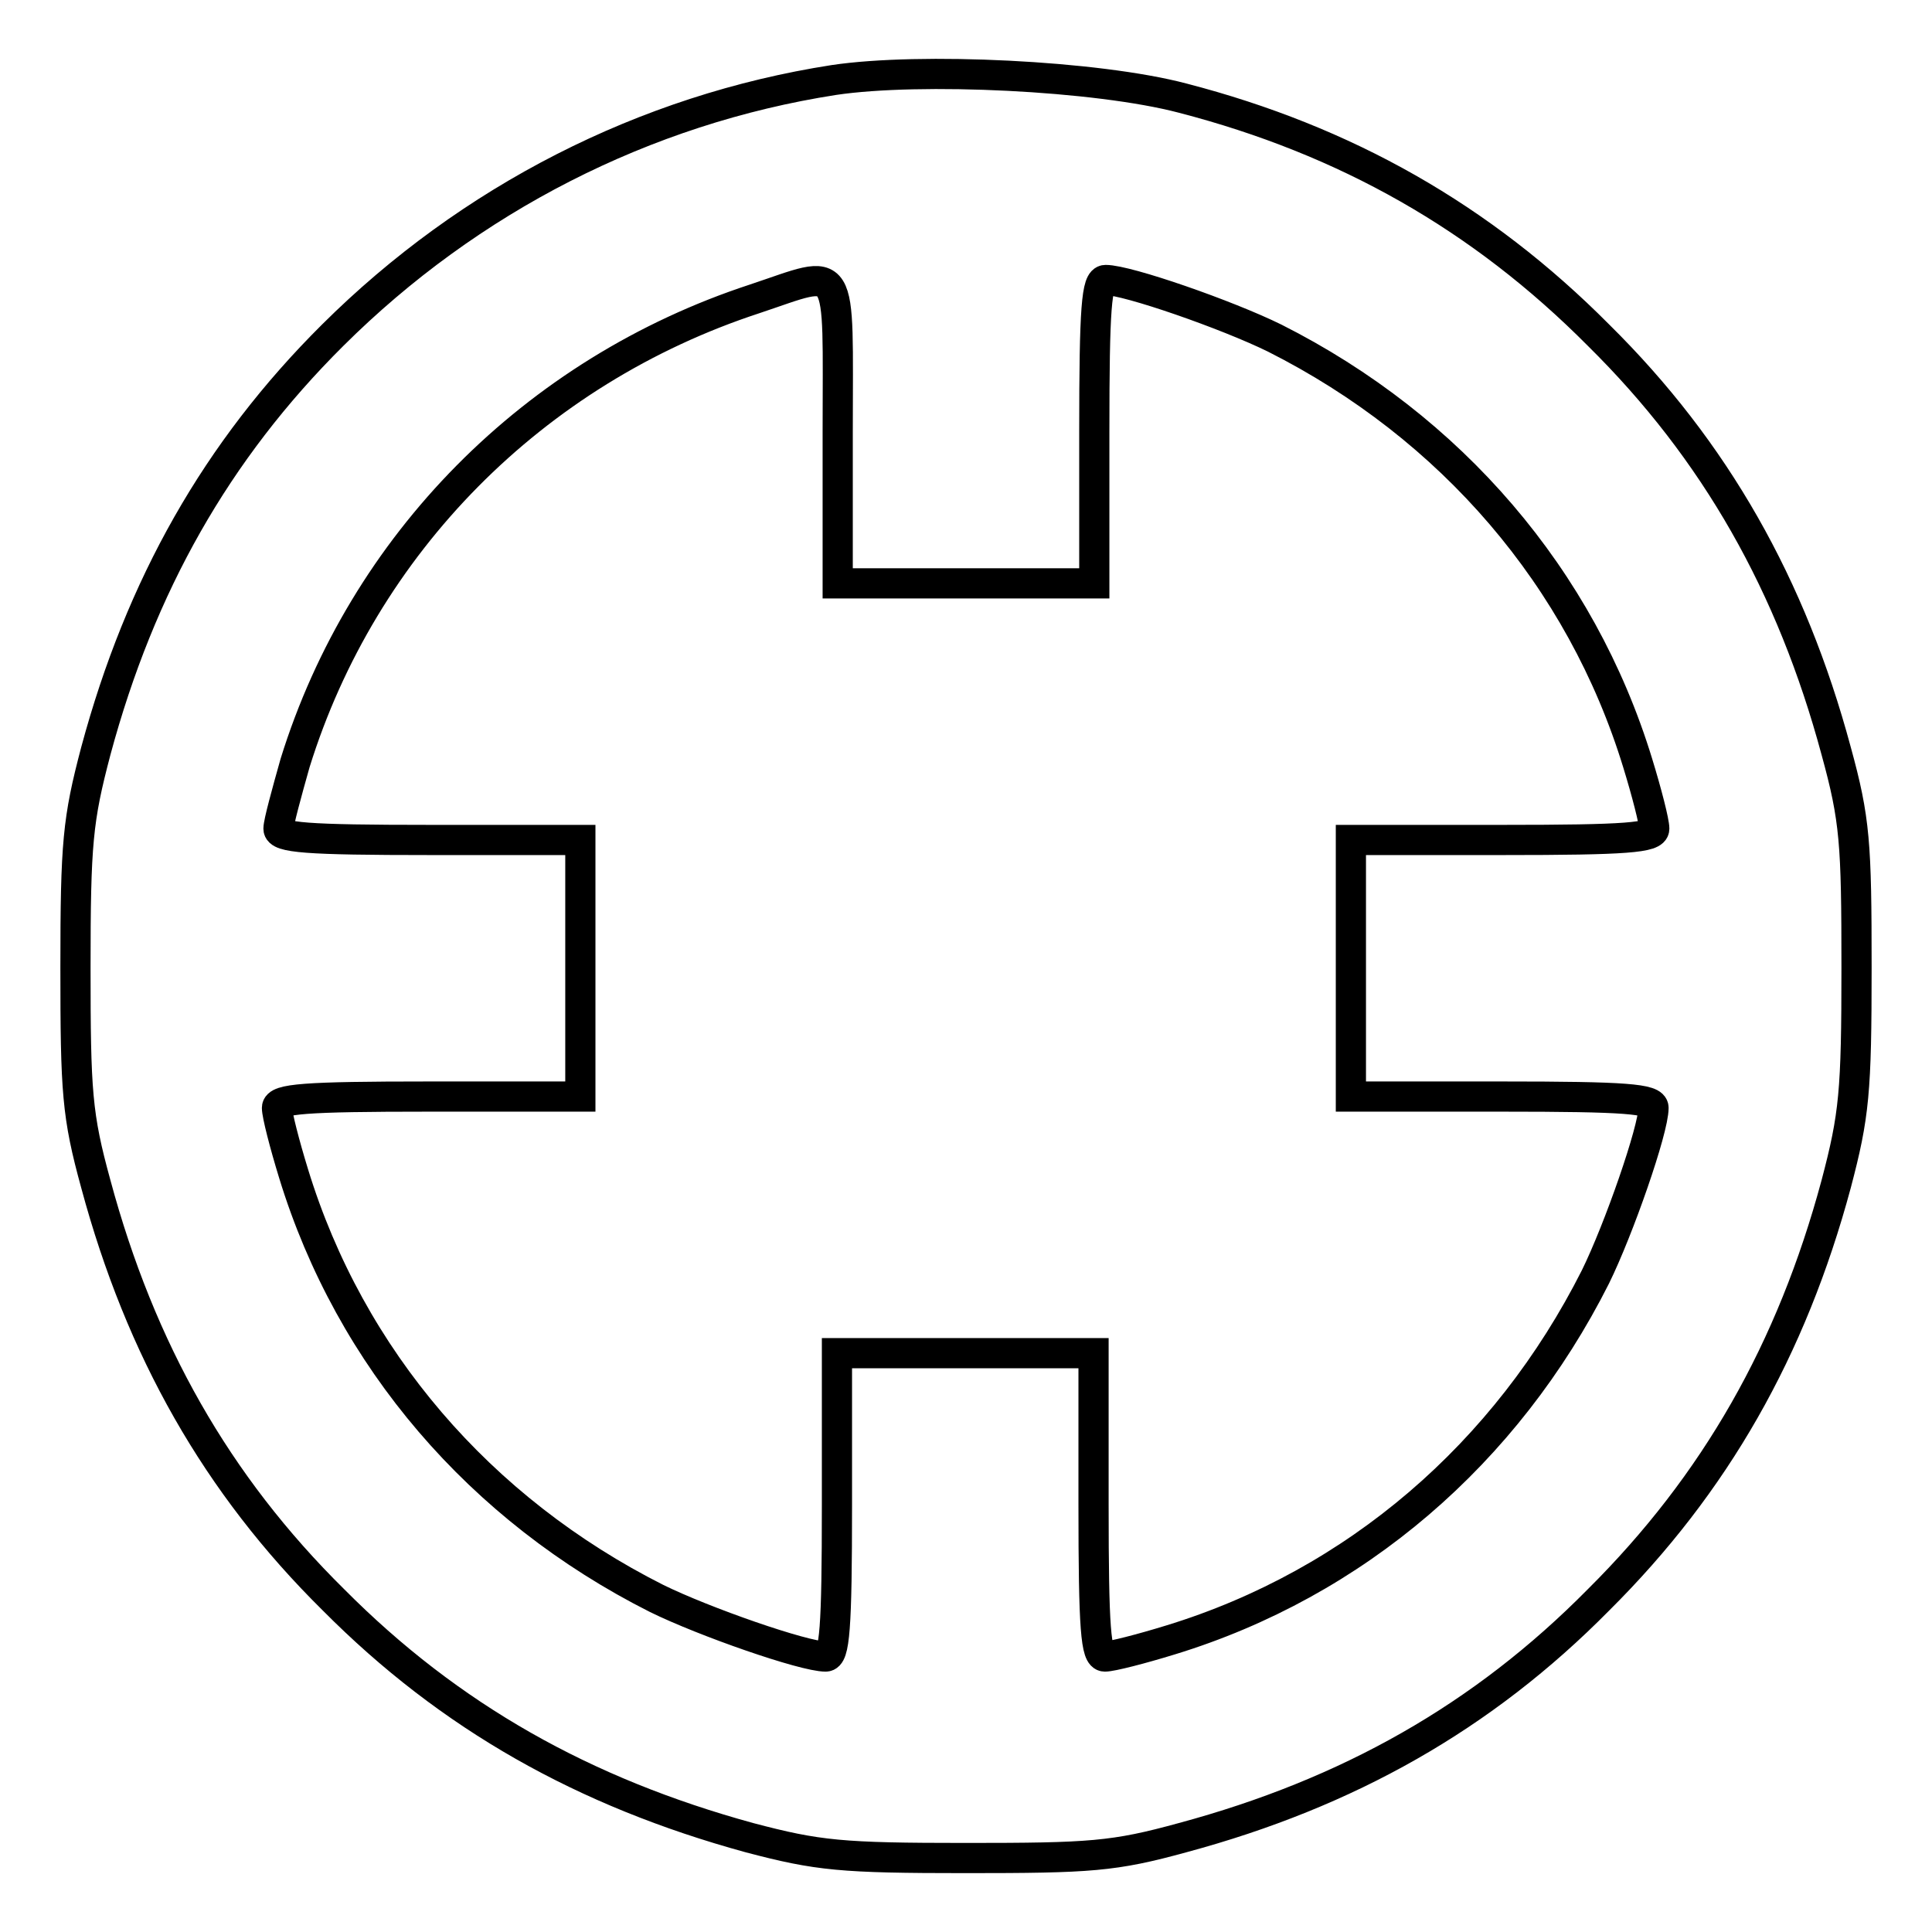 <?xml version="1.0" encoding="utf-8"?>
<!-- Svg Vector Icons : http://www.onlinewebfonts.com/icon -->
<!DOCTYPE svg PUBLIC "-//W3C//DTD SVG 1.1//EN" "http://www.w3.org/Graphics/SVG/1.1/DTD/svg11.dtd">
<svg version="1.1" xmlns="http://www.w3.org/2000/svg" xmlns:xlink="http://www.w3.org/1999/xlink" x="0px" y="0px" viewBox="0 0 256 256" enable-background="new 0 0 256 256" xml:space="preserve">
<g><g><g><path stroke-width="4" fill-opacity="0" stroke="#000000"  d="M110.5,10.6c-25.1,3.9-48.3,15.8-66.4,33.8C28.7,59.7,18.6,77.6,12.7,99.5c-2.4,9.1-2.7,12.2-2.7,28.7s0.2,19.6,2.7,28.7c5.9,21.9,16,39.8,31.5,55.1c15.4,15.5,33.2,25.5,55.1,31.5c9.1,2.4,12.2,2.7,28.7,2.7s19.6-0.2,28.7-2.7c21.9-5.9,39.8-16,55.1-31.5c15.5-15.4,25.6-33.2,31.5-55.1c2.4-9.1,2.7-12.2,2.7-28.7s-0.2-19.6-2.7-28.7c-5.9-21.9-16-39.8-31.5-55.1c-15.5-15.6-33.5-25.8-55.1-31.4C145.3,10,121.9,8.9,110.5,10.6z M111,57.2v20.1h17h17V57.2c0-16.5,0.3-20.1,1.5-20.1c2.9,0,16.1,4.6,22.4,7.7c23.4,11.8,40.6,31.8,48.1,56.3c1.2,3.9,2.2,7.8,2.2,8.7c0,1.2-3.6,1.5-20.1,1.5h-20.1v17v17H199c16.5,0,20.1,0.3,20.1,1.5c0,2.9-4.6,16.1-7.7,22.4c-11.8,23.4-31.8,40.6-56.3,48.1c-3.9,1.2-7.8,2.2-8.7,2.2c-1.2,0-1.5-3.6-1.5-20.1v-20.1h-17h-17v20.1c0,16.5-0.3,20.1-1.5,20.1c-2.9,0-16.1-4.6-22.4-7.7c-23.4-11.8-40.6-31.8-48.1-56.3c-1.2-3.9-2.2-7.8-2.2-8.7c0-1.2,3.6-1.5,20.1-1.5h20.1v-17v-17H57c-16.5,0-20.1-0.3-20.1-1.5c0-0.8,1.1-4.8,2.2-8.7c9-29,31.6-51.9,60.9-61.5C112,35.6,111,34.1,111,57.2z"/></g></g></g>
</svg>